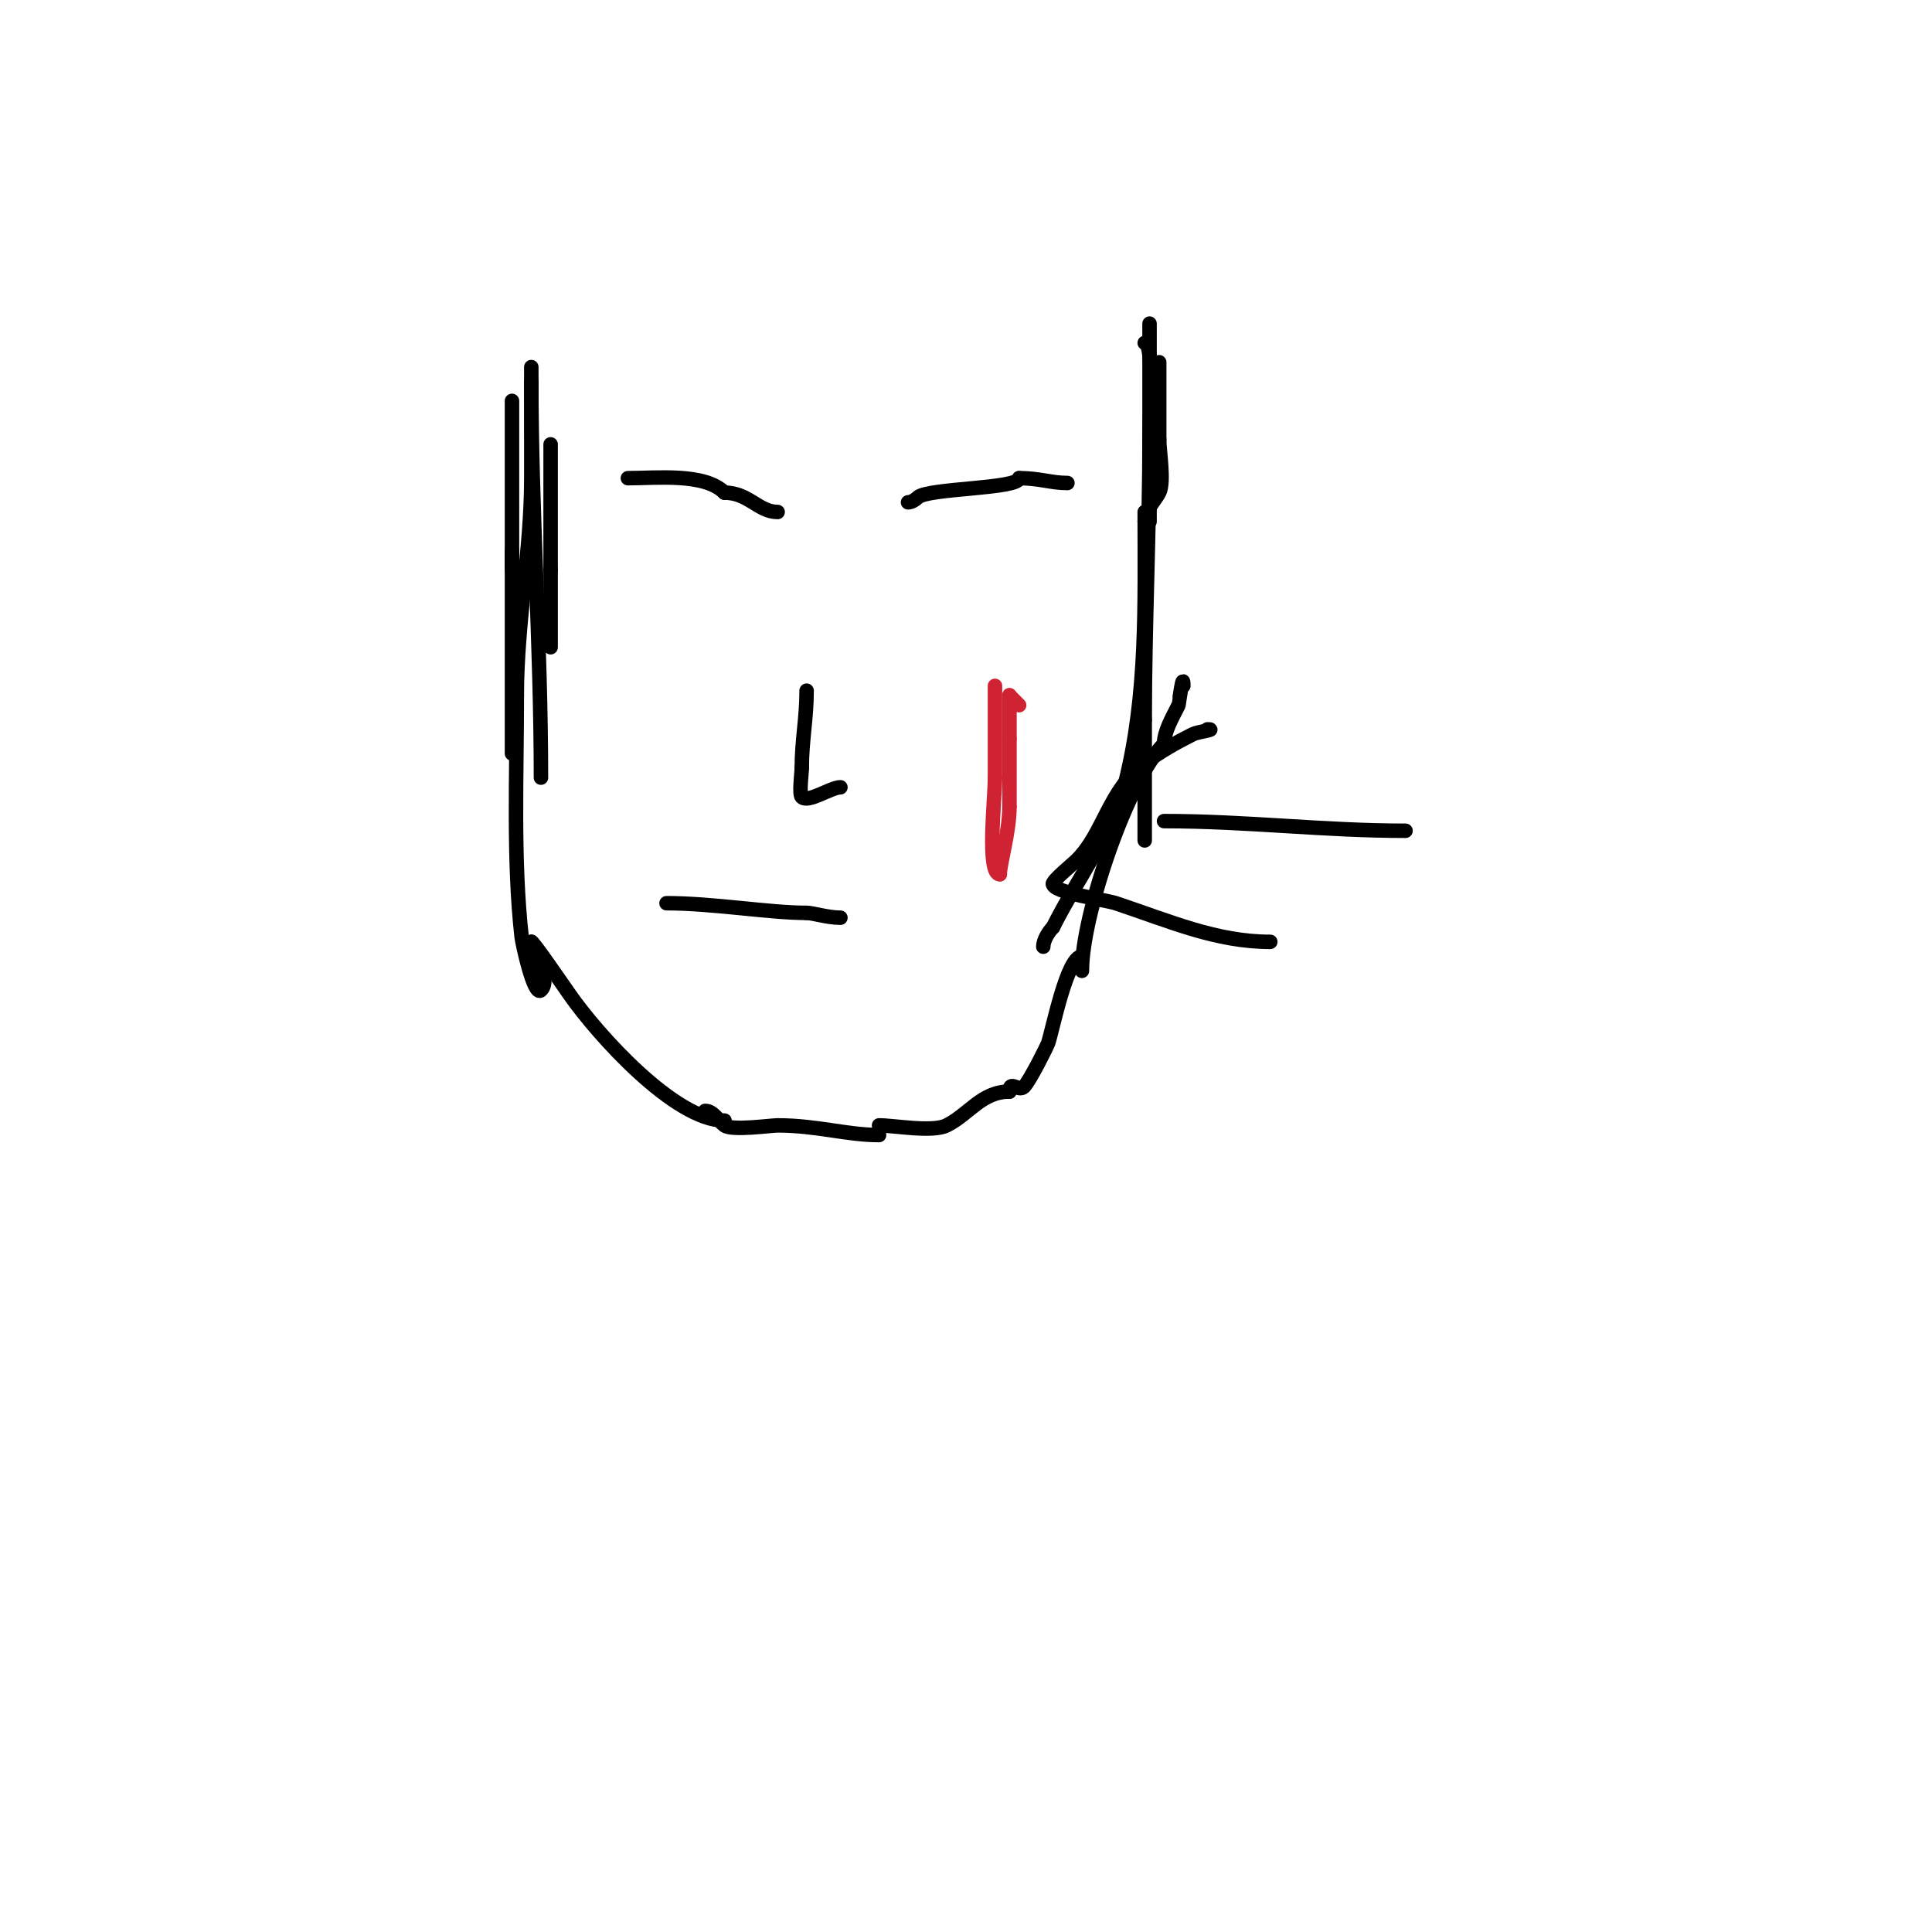 <svg viewBox='0 0 400 400' version='1.1' xmlns='http://www.w3.org/2000/svg' xmlns:xlink='http://www.w3.org/1999/xlink'><g fill='none' stroke='#000000' stroke-width='3' stroke-linecap='round' stroke-linejoin='round'><path d='M114,92c0,8.667 0,17.333 0,26'/><path d='M114,118c0,5.333 0,10.667 0,16'/><path d='M106,83c0,11.667 0,23.333 0,35'/><path d='M106,114c0,14 0,28 0,42'/><path d='M112,161c0,-27.413 -2,-55.47 -2,-82'/><path d='M110,79c0,-0.2 0,-3 0,-3c0,0 0,2.8 0,3c0,6.667 0,13.333 0,20c0,14.896 -3,29.823 -3,45'/><path d='M107,144c0,16.653 -0.782,33.965 1,50c0.138,1.244 2.542,12.458 4,11c2.344,-2.344 -2,-8.595 -2,-10'/><path d='M110,195c0,-0.608 6.191,8.415 8,11c5.784,8.263 21.714,26 32,26'/><path d='M146,230c1.667,0 2.667,2 4,3c1.535,1.152 9.599,0 11,0c8.088,0 14.355,2 21,2'/><path d='M182,235'/><path d='M237,63'/><path d='M237,63'/><path d='M238,67c0,13.667 0,27.333 0,41'/><path d='M240,75c0,5.333 0,10.667 0,16'/><path d='M240,91c0,2.344 1.112,8.775 0,11c-0.781,1.562 -3,3.68 -3,6'/><path d='M237,106c0,19.087 0.581,37.674 -4,56c-2.571,10.285 -9.937,19.875 -15,30'/><path d='M218,192c-0.931,0.931 -2,2.687 -2,4'/><path d='M182,233c3.089,0 11.045,1.478 14,0c4.641,-2.32 7.236,-7 13,-7'/><path d='M209,226c0,-2.534 1.873,0.127 3,-1c1.272,-1.272 4.859,-8.577 5,-9c0.942,-2.827 3.916,-18 7,-18'/><path d='M224,201c0,-11.629 9.563,-39.563 17,-47'/><path d='M241,154c0,-2.497 1.673,-5.346 3,-8c0.019,-0.037 1,-7.497 1,-4'/><path d='M237,71c1.996,0 1,16.682 1,19c0,19.794 -1,39.498 -1,59'/><path d='M237,149c0,8.333 0,16.667 0,25'/></g>
<g fill='none' stroke='#cf2233' stroke-width='3' stroke-linecap='round' stroke-linejoin='round'><path d='M206,142c0,6.333 0,12.667 0,19'/><path d='M206,161c0,4.422 -1.764,20 1,20'/><path d='M207,181c0,-2.201 2,-8.7 2,-14'/><path d='M209,167c0,-4.667 0,-9.333 0,-14'/><path d='M209,153c0,-2.412 0,-9.894 0,-9'/><path d='M209,144l2,2'/></g>
<g fill='none' stroke='#000000' stroke-width='3' stroke-linecap='round' stroke-linejoin='round'><path d='M130,99c5.966,0 15.878,-1.122 20,3'/><path d='M150,102c5.004,0 7.027,4 11,4'/><path d='M188,104c0.755,0 1.598,-0.598 2,-1c1.961,-1.961 21,-1.743 21,-4'/><path d='M211,99c4.257,0 6.614,1 10,1'/><path d='M167,143c0,5.794 -1,10.261 -1,16'/><path d='M166,159c0,0.948 -0.604,5.396 0,6c1.322,1.322 6.014,-2 8,-2'/><path d='M138,187c9.631,0 21.266,2 29,2'/><path d='M167,189c1.289,0 4.344,1 7,1'/><path d='M291,172c-16.958,0 -32.909,-2 -50,-2'/><path d='M250,151c2.076,0 -2.026,0.513 -3,1c-3.469,1.734 -6.936,3.702 -10,6c-7.491,5.618 -8.476,14.476 -14,20c-1.017,1.017 -5,4.212 -5,5'/><path d='M218,183c0,1.805 10.984,3.328 13,4c11.274,3.758 20.829,8 32,8'/></g>
</svg>